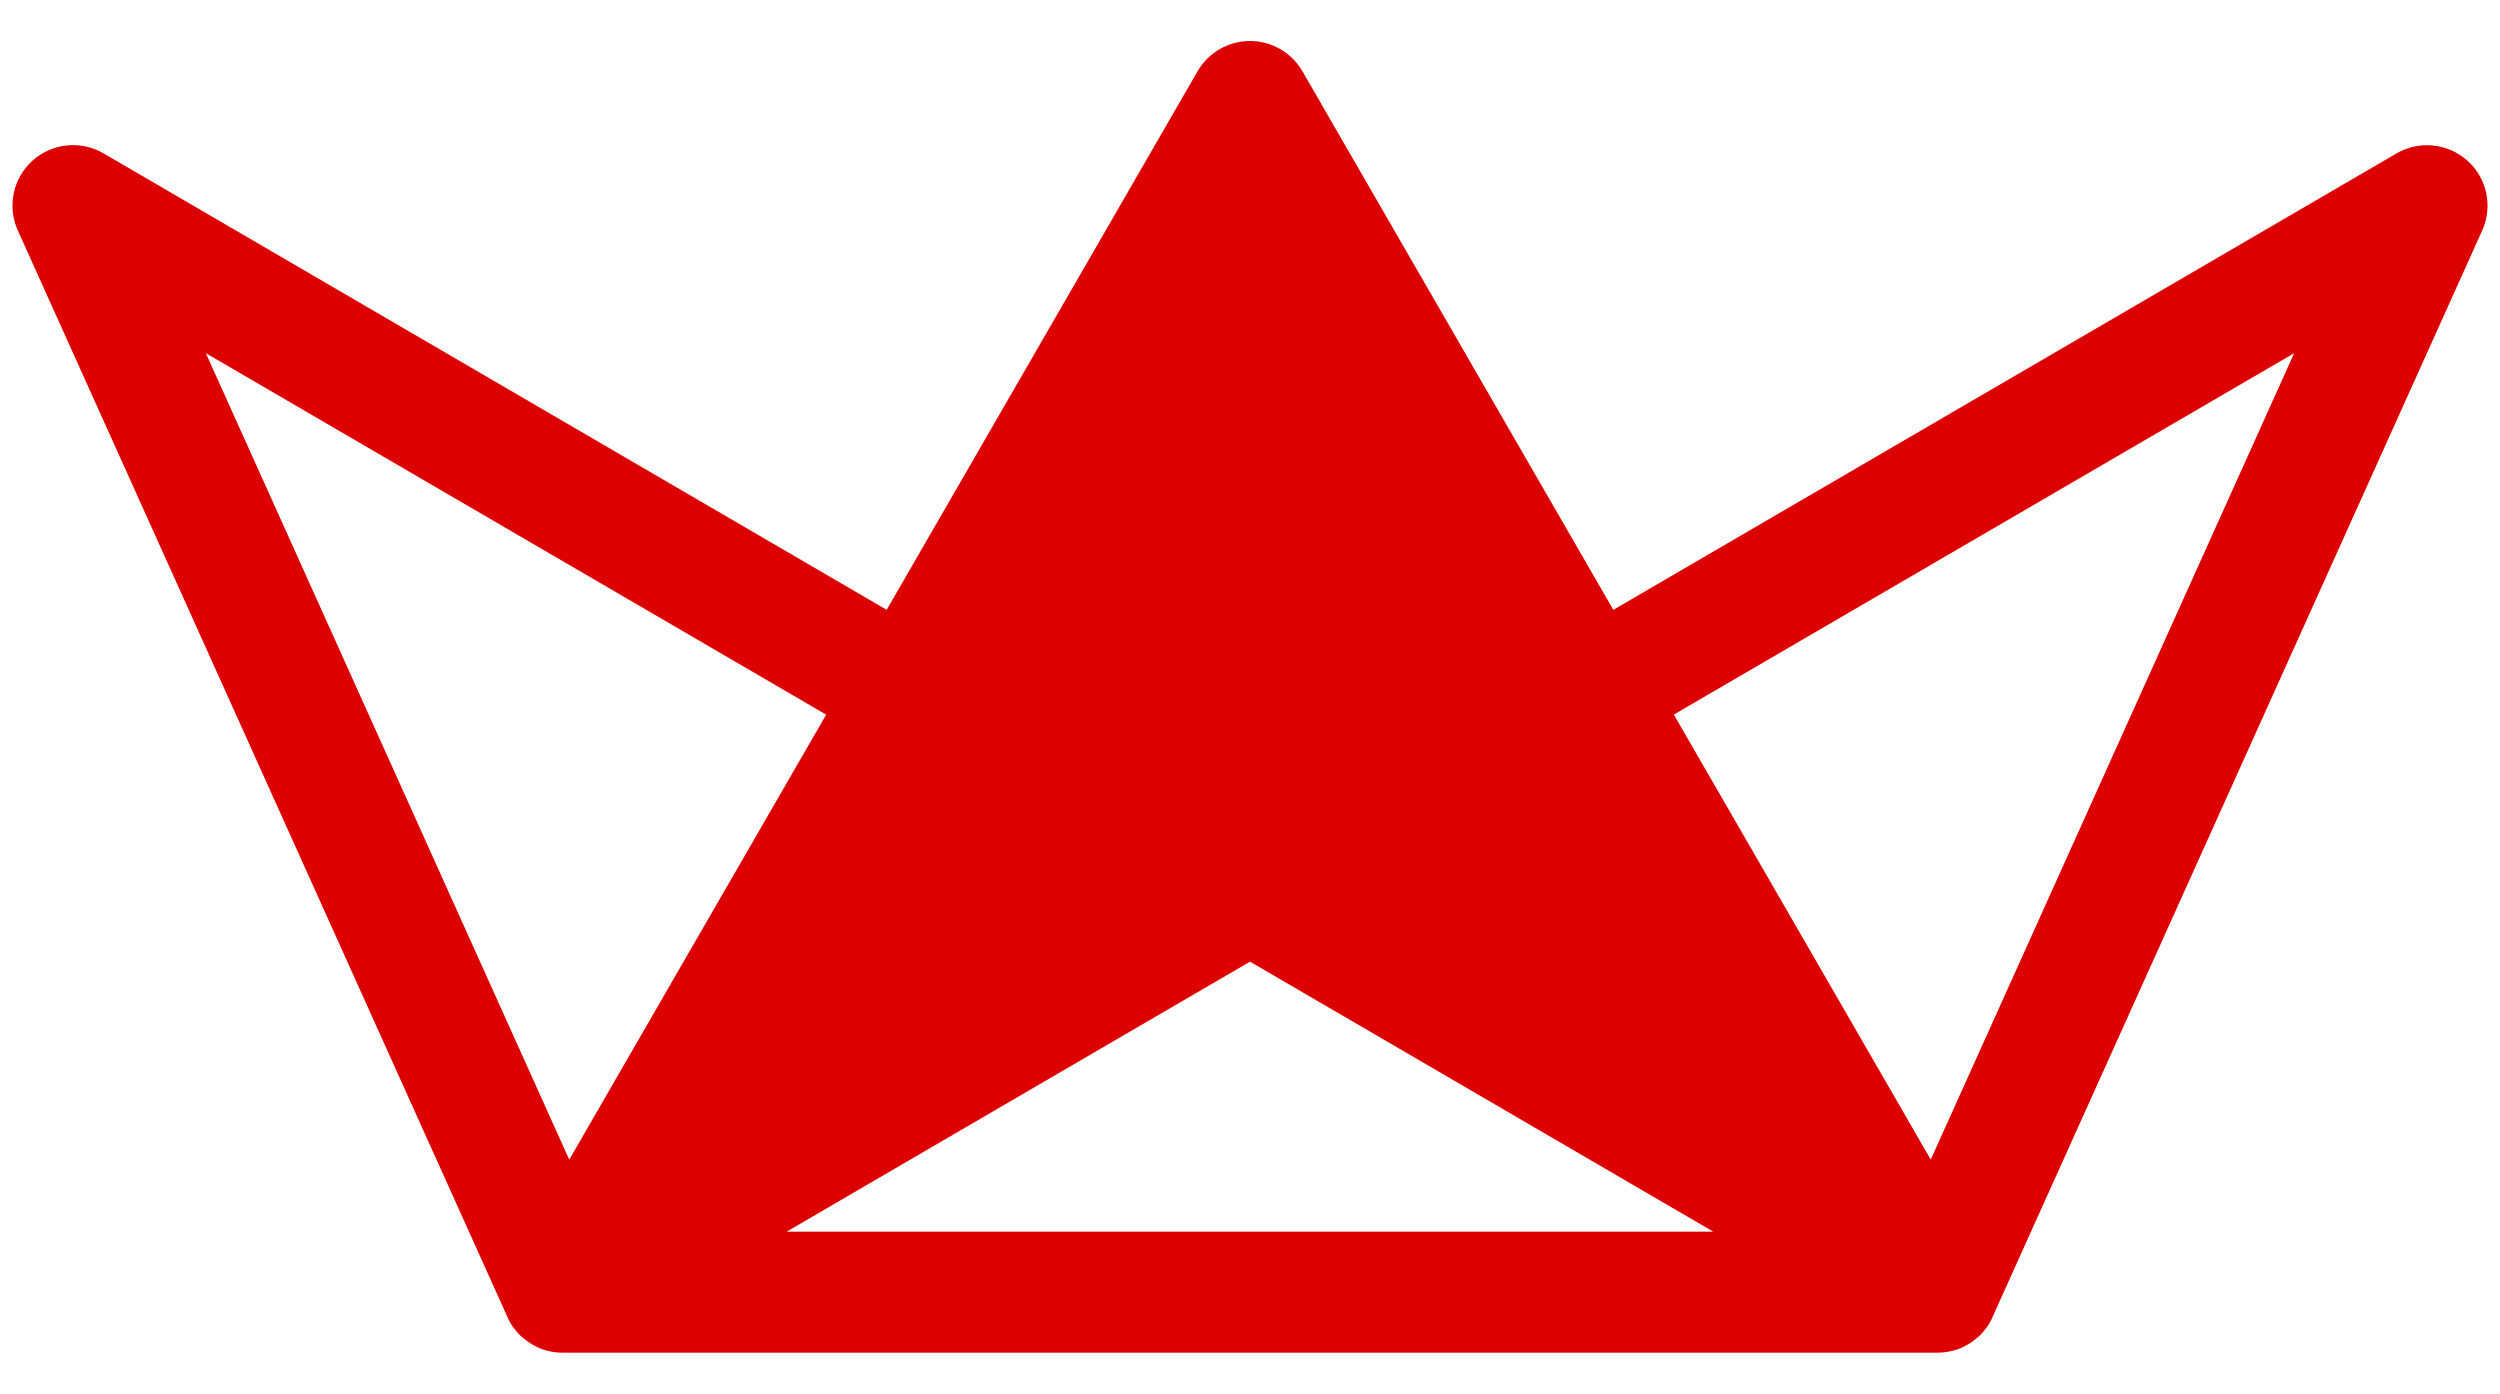 <svg xmlns="http://www.w3.org/2000/svg" xmlns:xlink="http://www.w3.org/1999/xlink" id="Capa_1" x="0px" y="0px" viewBox="0 0 300 167.25" style="enable-background:new 0 0 300 167.25;" xml:space="preserve"><style type="text/css">	.st0{fill:#FFFFFF;}	.st1{fill:none;stroke:#FFFFFF;stroke-width:101;stroke-linecap:round;stroke-linejoin:round;stroke-miterlimit:10;}	.st2{fill:#DD0000;}</style><g>	<path class="st2" d="M297.86,27.67c1.3-2.88,0.59-6.27-1.76-8.38c-2.35-2.11-5.79-2.47-8.52-0.88L193.6,73.18L156.29,8.55  c-1.3-2.25-3.7-3.63-6.29-3.63s-4.99,1.38-6.29,3.63L106.4,73.18L12.42,18.4c-2.73-1.59-6.17-1.23-8.52,0.88s-3.06,5.5-1.76,8.38  l58.72,130.31c0.01,0.01,0.01,0.02,0.02,0.04l0.01,0.03c0,0,0,0.01,0,0.01c0.02,0.04,0.03,0.08,0.05,0.11  c0.02,0.05,0.05,0.1,0.07,0.15c0.02,0.04,0.04,0.08,0.06,0.12c0.02,0.05,0.05,0.09,0.07,0.14c0.02,0.04,0.05,0.08,0.07,0.13  c0.03,0.04,0.05,0.09,0.08,0.13c0.02,0.03,0.04,0.06,0.06,0.1c0.01,0.01,0.01,0.02,0.02,0.03c0,0,0,0,0,0  c0.03,0.04,0.05,0.08,0.08,0.12c0.03,0.04,0.06,0.09,0.09,0.13c0.03,0.04,0.05,0.07,0.08,0.11c0.01,0.01,0.01,0.01,0.02,0.02  c0,0,0,0.01,0.01,0.01c0.03,0.03,0.05,0.07,0.08,0.1c0.03,0.03,0.05,0.07,0.08,0.1c0.04,0.05,0.07,0.09,0.11,0.14  c0.01,0.01,0.01,0.02,0.02,0.03c0.01,0.01,0.01,0.02,0.02,0.03c0.01,0.01,0.02,0.03,0.03,0.04c0.04,0.05,0.08,0.09,0.12,0.14  c0.03,0.03,0.05,0.06,0.08,0.08c0.02,0.03,0.05,0.05,0.07,0.08c0.02,0.02,0.03,0.03,0.05,0.05c0,0,0,0,0.01,0.01  c0.02,0.02,0.04,0.04,0.06,0.06c0.01,0.01,0.01,0.01,0.02,0.02c0.08,0.08,0.16,0.15,0.24,0.22c0,0,0,0,0.01,0.01c0,0,0,0,0.01,0  c0.01,0.01,0.02,0.02,0.03,0.02c0.07,0.07,0.15,0.13,0.22,0.19c0.03,0.02,0.06,0.05,0.09,0.07c0.02,0.01,0.04,0.03,0.06,0.04  c0.04,0.03,0.07,0.06,0.11,0.08c0.04,0.03,0.08,0.06,0.12,0.09c0.04,0.03,0.07,0.05,0.11,0.08c0.02,0.01,0.04,0.03,0.06,0.04  c0.04,0.02,0.07,0.05,0.11,0.07c0.06,0.04,0.11,0.07,0.17,0.11c0.06,0.04,0.12,0.07,0.18,0.11c0.06,0.04,0.13,0.07,0.19,0.11  c0.04,0.02,0.08,0.04,0.13,0.06c0,0,0.01,0,0.01,0.01c0.02,0.01,0.03,0.02,0.05,0.03c0.04,0.02,0.07,0.03,0.11,0.05  c0.04,0.02,0.08,0.04,0.12,0.06c0.06,0.03,0.11,0.05,0.17,0.08c0.01,0.01,0.03,0.01,0.04,0.02c0.03,0.01,0.06,0.02,0.08,0.03  c0.08,0.03,0.15,0.06,0.23,0.09c0.02,0.01,0.05,0.02,0.07,0.03c0.02,0.01,0.04,0.01,0.06,0.02c0,0,0.01,0,0.01,0  c0.15,0.05,0.29,0.09,0.44,0.13c0.01,0,0.03,0.01,0.04,0.01c0.03,0.01,0.06,0.02,0.1,0.02c0.02,0,0.03,0.01,0.05,0.01  c0.09,0.02,0.18,0.04,0.27,0.06c0.01,0,0.03,0.01,0.04,0.01c0.02,0,0.03,0.01,0.05,0.01c0.08,0.01,0.16,0.03,0.24,0.04  c0.03,0,0.06,0.01,0.09,0.01c0.04,0.01,0.08,0.01,0.12,0.02c0.01,0,0.02,0,0.03,0c0.03,0,0.05,0.01,0.08,0.01  c0.03,0,0.07,0.01,0.1,0.01c0.08,0.01,0.16,0.01,0.24,0.02c0.01,0,0.03,0,0.04,0c0.01,0,0.01,0,0.02,0c0,0,0,0,0.01,0  c0.01,0,0.02,0,0.03,0c0.1,0,0.2,0.01,0.3,0.01c0.01,0,0.02,0,0.03,0c0,0,0,0,0,0h164.96c0,0,0,0,0,0c0.01,0,0.02,0,0.03,0  c0.1,0,0.2,0,0.3-0.01c0.01,0,0.02,0,0.03,0c0,0,0,0,0.01,0c0.01,0,0.01,0,0.02,0c0.01,0,0.03,0,0.04,0c0.08,0,0.16-0.01,0.24-0.02  c0.03,0,0.07-0.01,0.1-0.01c0.03,0,0.06-0.01,0.08-0.01c0.01,0,0.02,0,0.03,0c0.04-0.01,0.08-0.01,0.12-0.02  c0.03,0,0.06-0.01,0.09-0.01c0.08-0.01,0.16-0.03,0.24-0.04c0.02,0,0.03-0.01,0.05-0.01c0.01,0,0.03-0.01,0.04-0.01  c0.09-0.02,0.19-0.04,0.28-0.06c0.02,0,0.03-0.01,0.05-0.01c0.03-0.01,0.06-0.02,0.1-0.02c0.01,0,0.03-0.01,0.04-0.01  c0.15-0.04,0.3-0.08,0.44-0.13c0,0,0.01,0,0.01,0c0.02-0.01,0.04-0.01,0.06-0.02c0.02-0.01,0.04-0.02,0.07-0.02  c0.08-0.03,0.16-0.06,0.24-0.09c0.03-0.01,0.05-0.02,0.08-0.03c0.01-0.01,0.03-0.01,0.04-0.02c0.06-0.02,0.12-0.05,0.17-0.08  c0.04-0.02,0.08-0.04,0.12-0.06c0.04-0.02,0.07-0.03,0.11-0.05c0.02-0.01,0.04-0.02,0.05-0.03c0,0,0.01-0.01,0.01-0.01  c0.04-0.02,0.08-0.04,0.12-0.06c0.07-0.04,0.14-0.07,0.2-0.11c0.06-0.03,0.11-0.07,0.17-0.1c0.06-0.04,0.12-0.07,0.18-0.11  c0.04-0.02,0.07-0.05,0.1-0.07c0.02-0.01,0.04-0.03,0.06-0.04c0.04-0.03,0.08-0.05,0.11-0.08c0.04-0.03,0.08-0.06,0.12-0.09  c0.04-0.03,0.07-0.06,0.11-0.08c0.02-0.01,0.04-0.03,0.06-0.05c0.03-0.02,0.06-0.05,0.09-0.07c0.08-0.06,0.15-0.13,0.22-0.19  c0.01-0.01,0.02-0.01,0.03-0.02c0,0,0,0,0.01,0c0,0,0,0,0.01-0.01c0.08-0.07,0.16-0.15,0.24-0.22c0.01-0.01,0.01-0.01,0.02-0.02  c0.02-0.02,0.04-0.04,0.06-0.06c0,0,0,0,0.01-0.01c0.02-0.02,0.03-0.03,0.05-0.05c0.03-0.03,0.05-0.05,0.07-0.08  c0.03-0.03,0.05-0.06,0.08-0.08c0.04-0.05,0.08-0.09,0.12-0.14c0.01-0.01,0.02-0.03,0.03-0.04c0.01-0.01,0.01-0.02,0.02-0.03  c0.01-0.01,0.01-0.02,0.02-0.03c0.04-0.05,0.07-0.09,0.11-0.14c0.03-0.03,0.05-0.07,0.08-0.1c0.03-0.03,0.05-0.07,0.08-0.1  c0,0,0-0.01,0.01-0.01c0.01-0.01,0.01-0.01,0.02-0.02c0.03-0.04,0.05-0.07,0.08-0.11c0.03-0.04,0.06-0.09,0.09-0.13  c0.03-0.04,0.05-0.08,0.08-0.12c0,0,0,0,0,0c0.01-0.01,0.01-0.02,0.02-0.03c0.02-0.03,0.04-0.06,0.06-0.1  c0.03-0.04,0.05-0.09,0.08-0.13c0.02-0.04,0.05-0.08,0.07-0.13c0.03-0.05,0.05-0.09,0.07-0.14c0.02-0.04,0.04-0.08,0.06-0.12  c0.02-0.05,0.05-0.1,0.07-0.15c0.02-0.04,0.04-0.07,0.05-0.11c0,0,0-0.01,0-0.01l0.01-0.03c0.01-0.01,0.01-0.02,0.02-0.04  L297.86,27.67z M132.73,125.46L150,115.4l14.47,8.43l41.12,23.97H94.4L132.73,125.46z M275.3,42.38l-43.61,96.77l-19-32.91  l-11.83-20.49L275.3,42.38z M99.14,85.76l-30.83,53.4L24.7,42.38L99.14,85.76z"></path></g></svg>